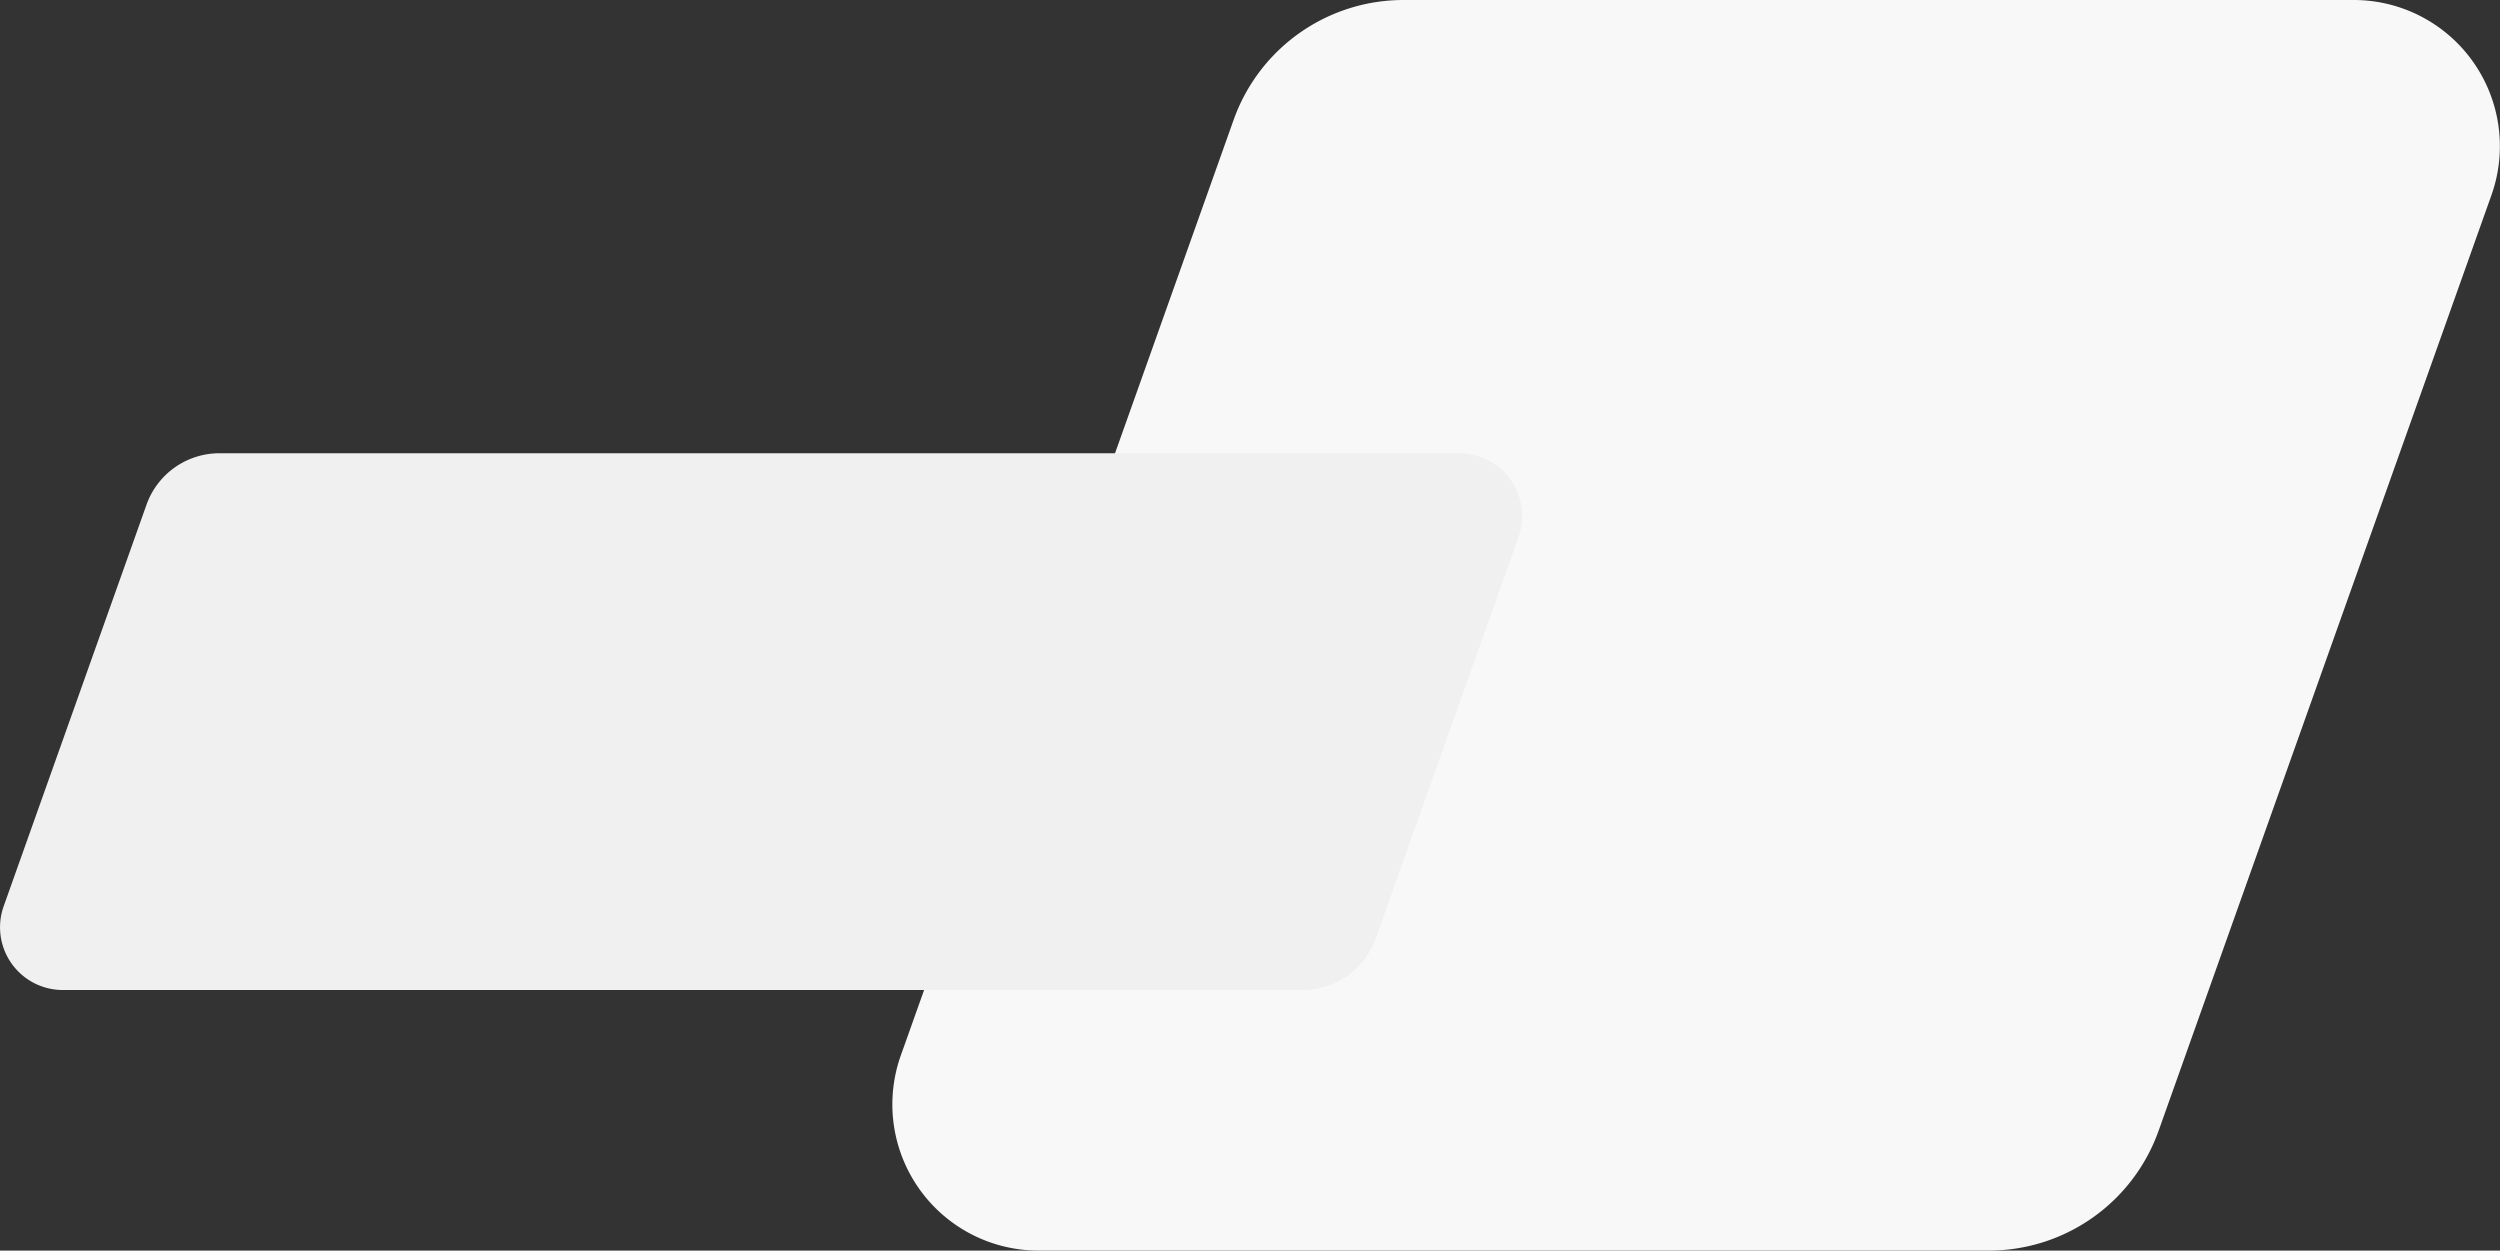 <svg xmlns="http://www.w3.org/2000/svg" width="309.438" height="154.794" viewBox="0 0 309.438 154.794">
  <rect x="0" y="0" width="309.438" height="154.794" fill="#333333" stroke="none"/>
  <defs>
    <style>
      .cls-1 {
        fill: #f8f8f8;
      }

      .cls-2 {
        fill: #f0f0f0;
      }
    </style>
  </defs>
  <g id="グループ_432" data-name="グループ 432" transform="translate(34.5 -6085.5)">
    <path id="パス_408" data-name="パス 408" class="cls-1" d="M476.893,0a18.094,18.094,0,0,1,17.046,24.157l-41.194,115.8a22.314,22.314,0,0,1-21.024,14.835H314.107a18.094,18.094,0,0,1-17.046-24.157l41.194-115.8A22.314,22.314,0,0,1,359.279,0Z" transform="translate(-220.062 6085.5)"/>
    <path id="パス_409" data-name="パス 409" class="cls-2" d="M236.637,0a7.765,7.765,0,0,1,7.316,10.368l-17.679,49.7a9.577,9.577,0,0,1-9.023,6.367H63.771a7.765,7.765,0,0,1-7.316-10.368l17.679-49.7A9.577,9.577,0,0,1,83.158,0Z" transform="translate(-90.5 6141.603)"/>
  </g>
</svg>
